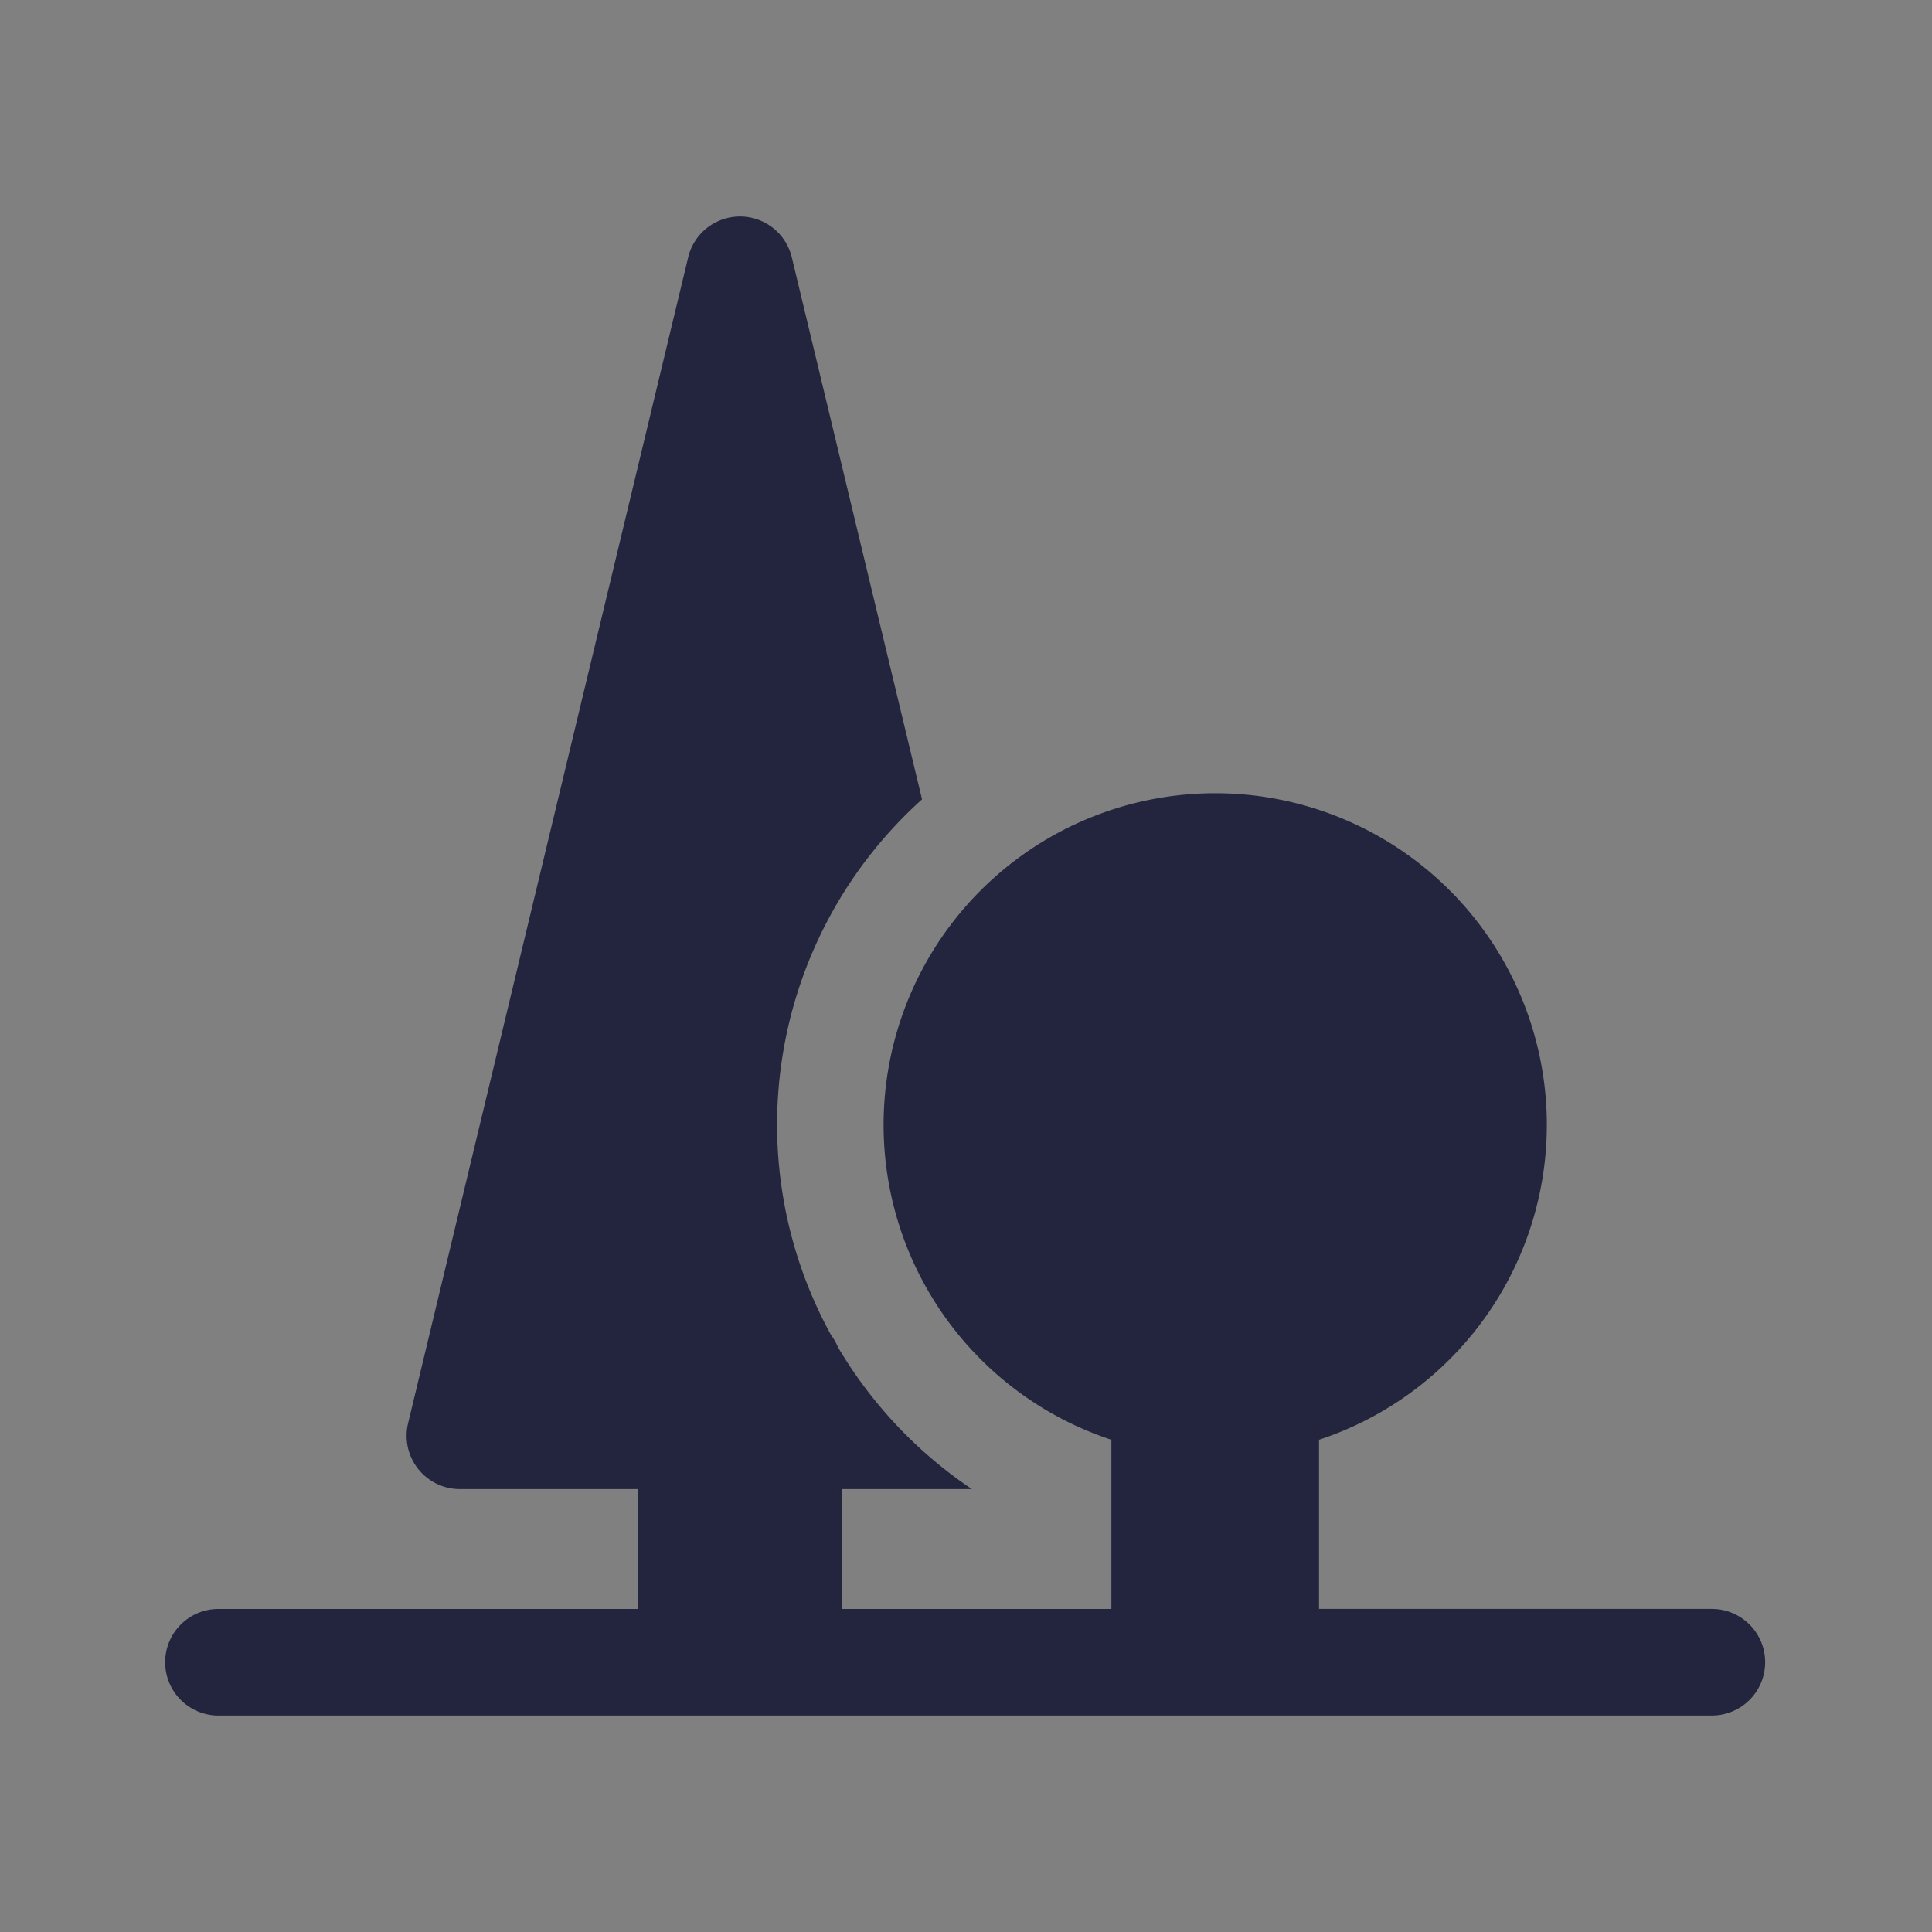 <svg xmlns="http://www.w3.org/2000/svg" width="36" height="36" viewBox="0 0 36 36">
  <rect x="0" y="0" width="36" height="36" fill="#808080" stroke="none"/>
  <defs>
    <style>
      .cls-1 {
        fill: #fff;
        opacity: 0.004;
      }

      .cls-2 {
        fill: #22253d;
      }
    </style>
  </defs>
  <g id="组_29515" data-name="组 29515" transform="translate(-314 -1931)">
    <rect id="矩形_170" data-name="矩形 170" class="cls-1" width="36" height="36" transform="translate(314 1931)"/>
    <path id="路径_1619" data-name="路径 1619" class="cls-2" d="M29.782,58.765a.993.993,0,0,1-.993.993H.993a.993.993,0,1,1,0-1.985H8.78V55.539H5.46a.993.993,0,0,1-.965-1.225L9.714,32.587a.993.993,0,0,1,1.931,0l2.427,10.1a8.15,8.15,0,0,0-1.694,9.985.987.987,0,0,1,.126.221A8.23,8.23,0,0,0,15,55.539H12.577v2.234H17.6V54.62a6.179,6.179,0,1,1,3.869,0v3.152h7.32A.993.993,0,0,1,29.782,58.765Z" transform="translate(317.109 1903.208)"/>
  </g>
</svg>
